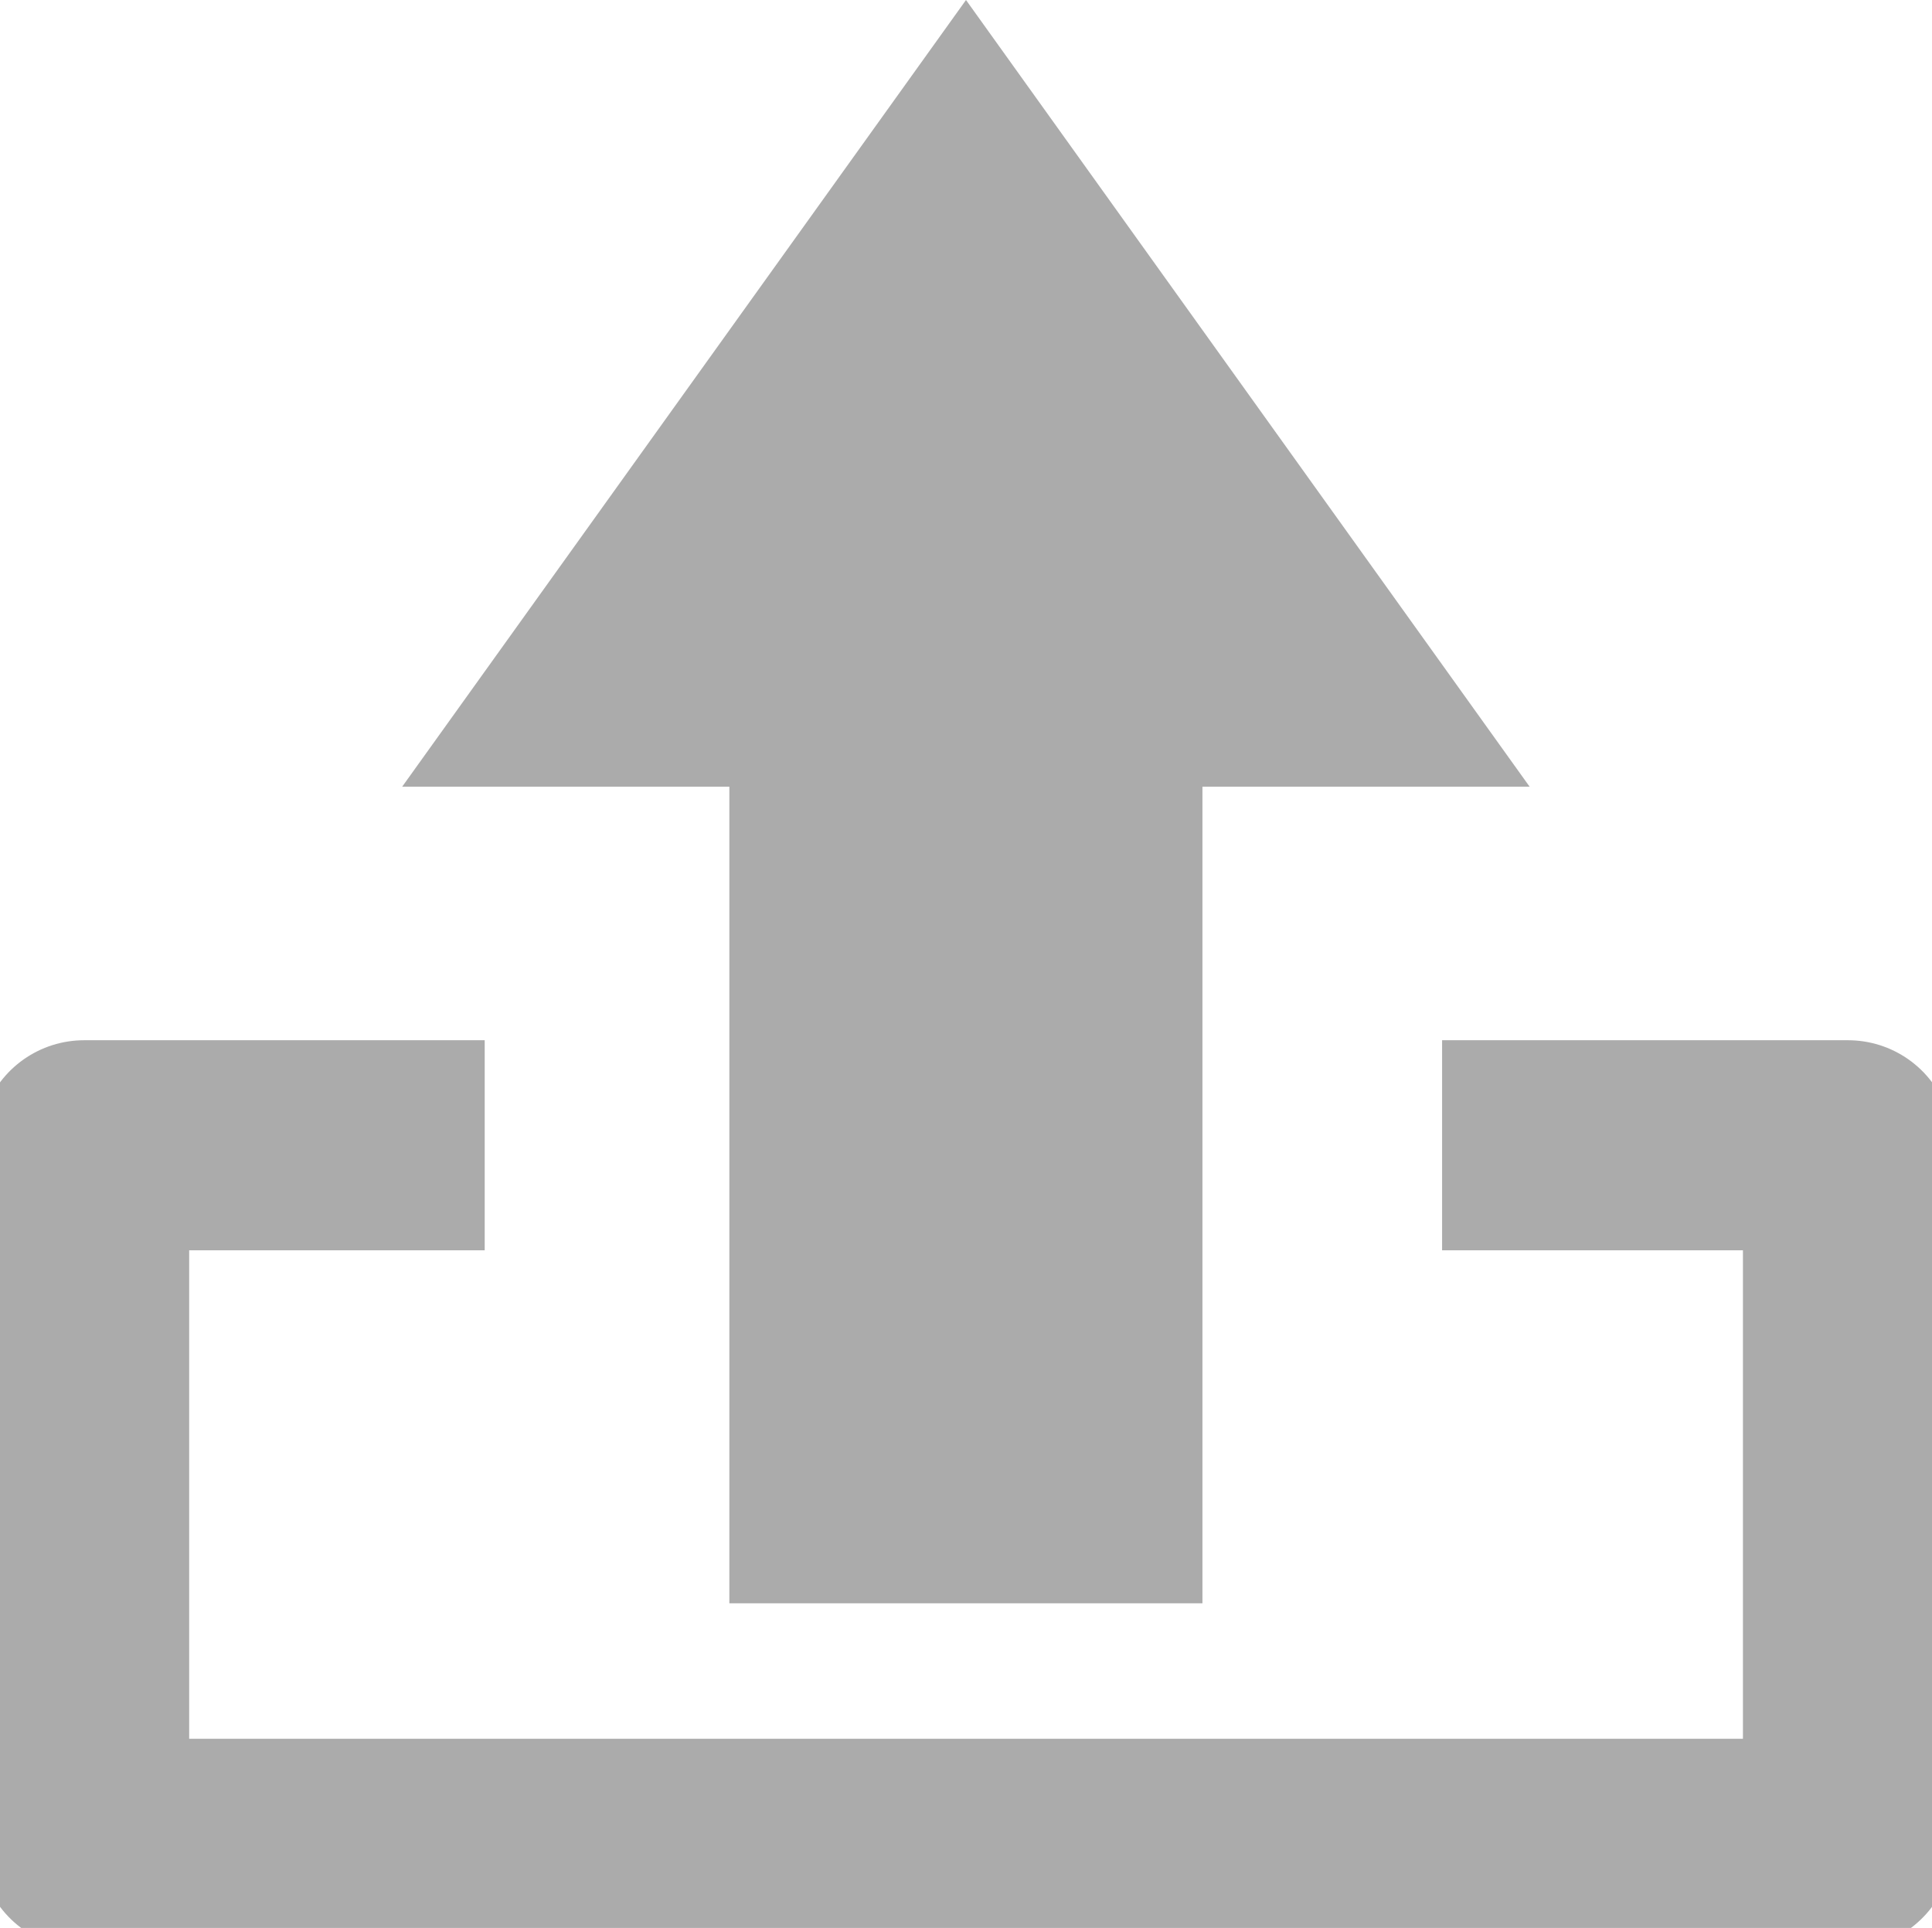 <svg xmlns="http://www.w3.org/2000/svg" xmlns:xlink="http://www.w3.org/1999/xlink" width="19.292" height="19.253" viewBox="0 0 19.292 19.253">
  <defs>
    <clipPath id="clip-path">
      <rect id="長方形_188" data-name="長方形 188" width="19.292" height="19.253" fill="none"/>
    </clipPath>
  </defs>
  <g id="グループ_179" data-name="グループ 179" transform="translate(0 0)">
    <g id="グループ_103" data-name="グループ 103" transform="translate(0 0)">
      <g id="グループ_102" data-name="グループ 102" clip-path="url(#clip-path)">
        <path id="パス_69" data-name="パス 69" d="M14.609,14.286h4.053v6.976H1.049V14.286h4" transform="translate(-0.209 -2.849)" fill="none" stroke="#ababab" stroke-linejoin="round" stroke-width="2.098"/>
      </g>
    </g>
    <path id="パス_70" data-name="パス 70" d="M10.647,0,5.017,7.856H8.284v8.155h4.724V7.856h3.267Z" transform="translate(-1.001 0)" fill="#ababab"/>
  </g>
</svg>
